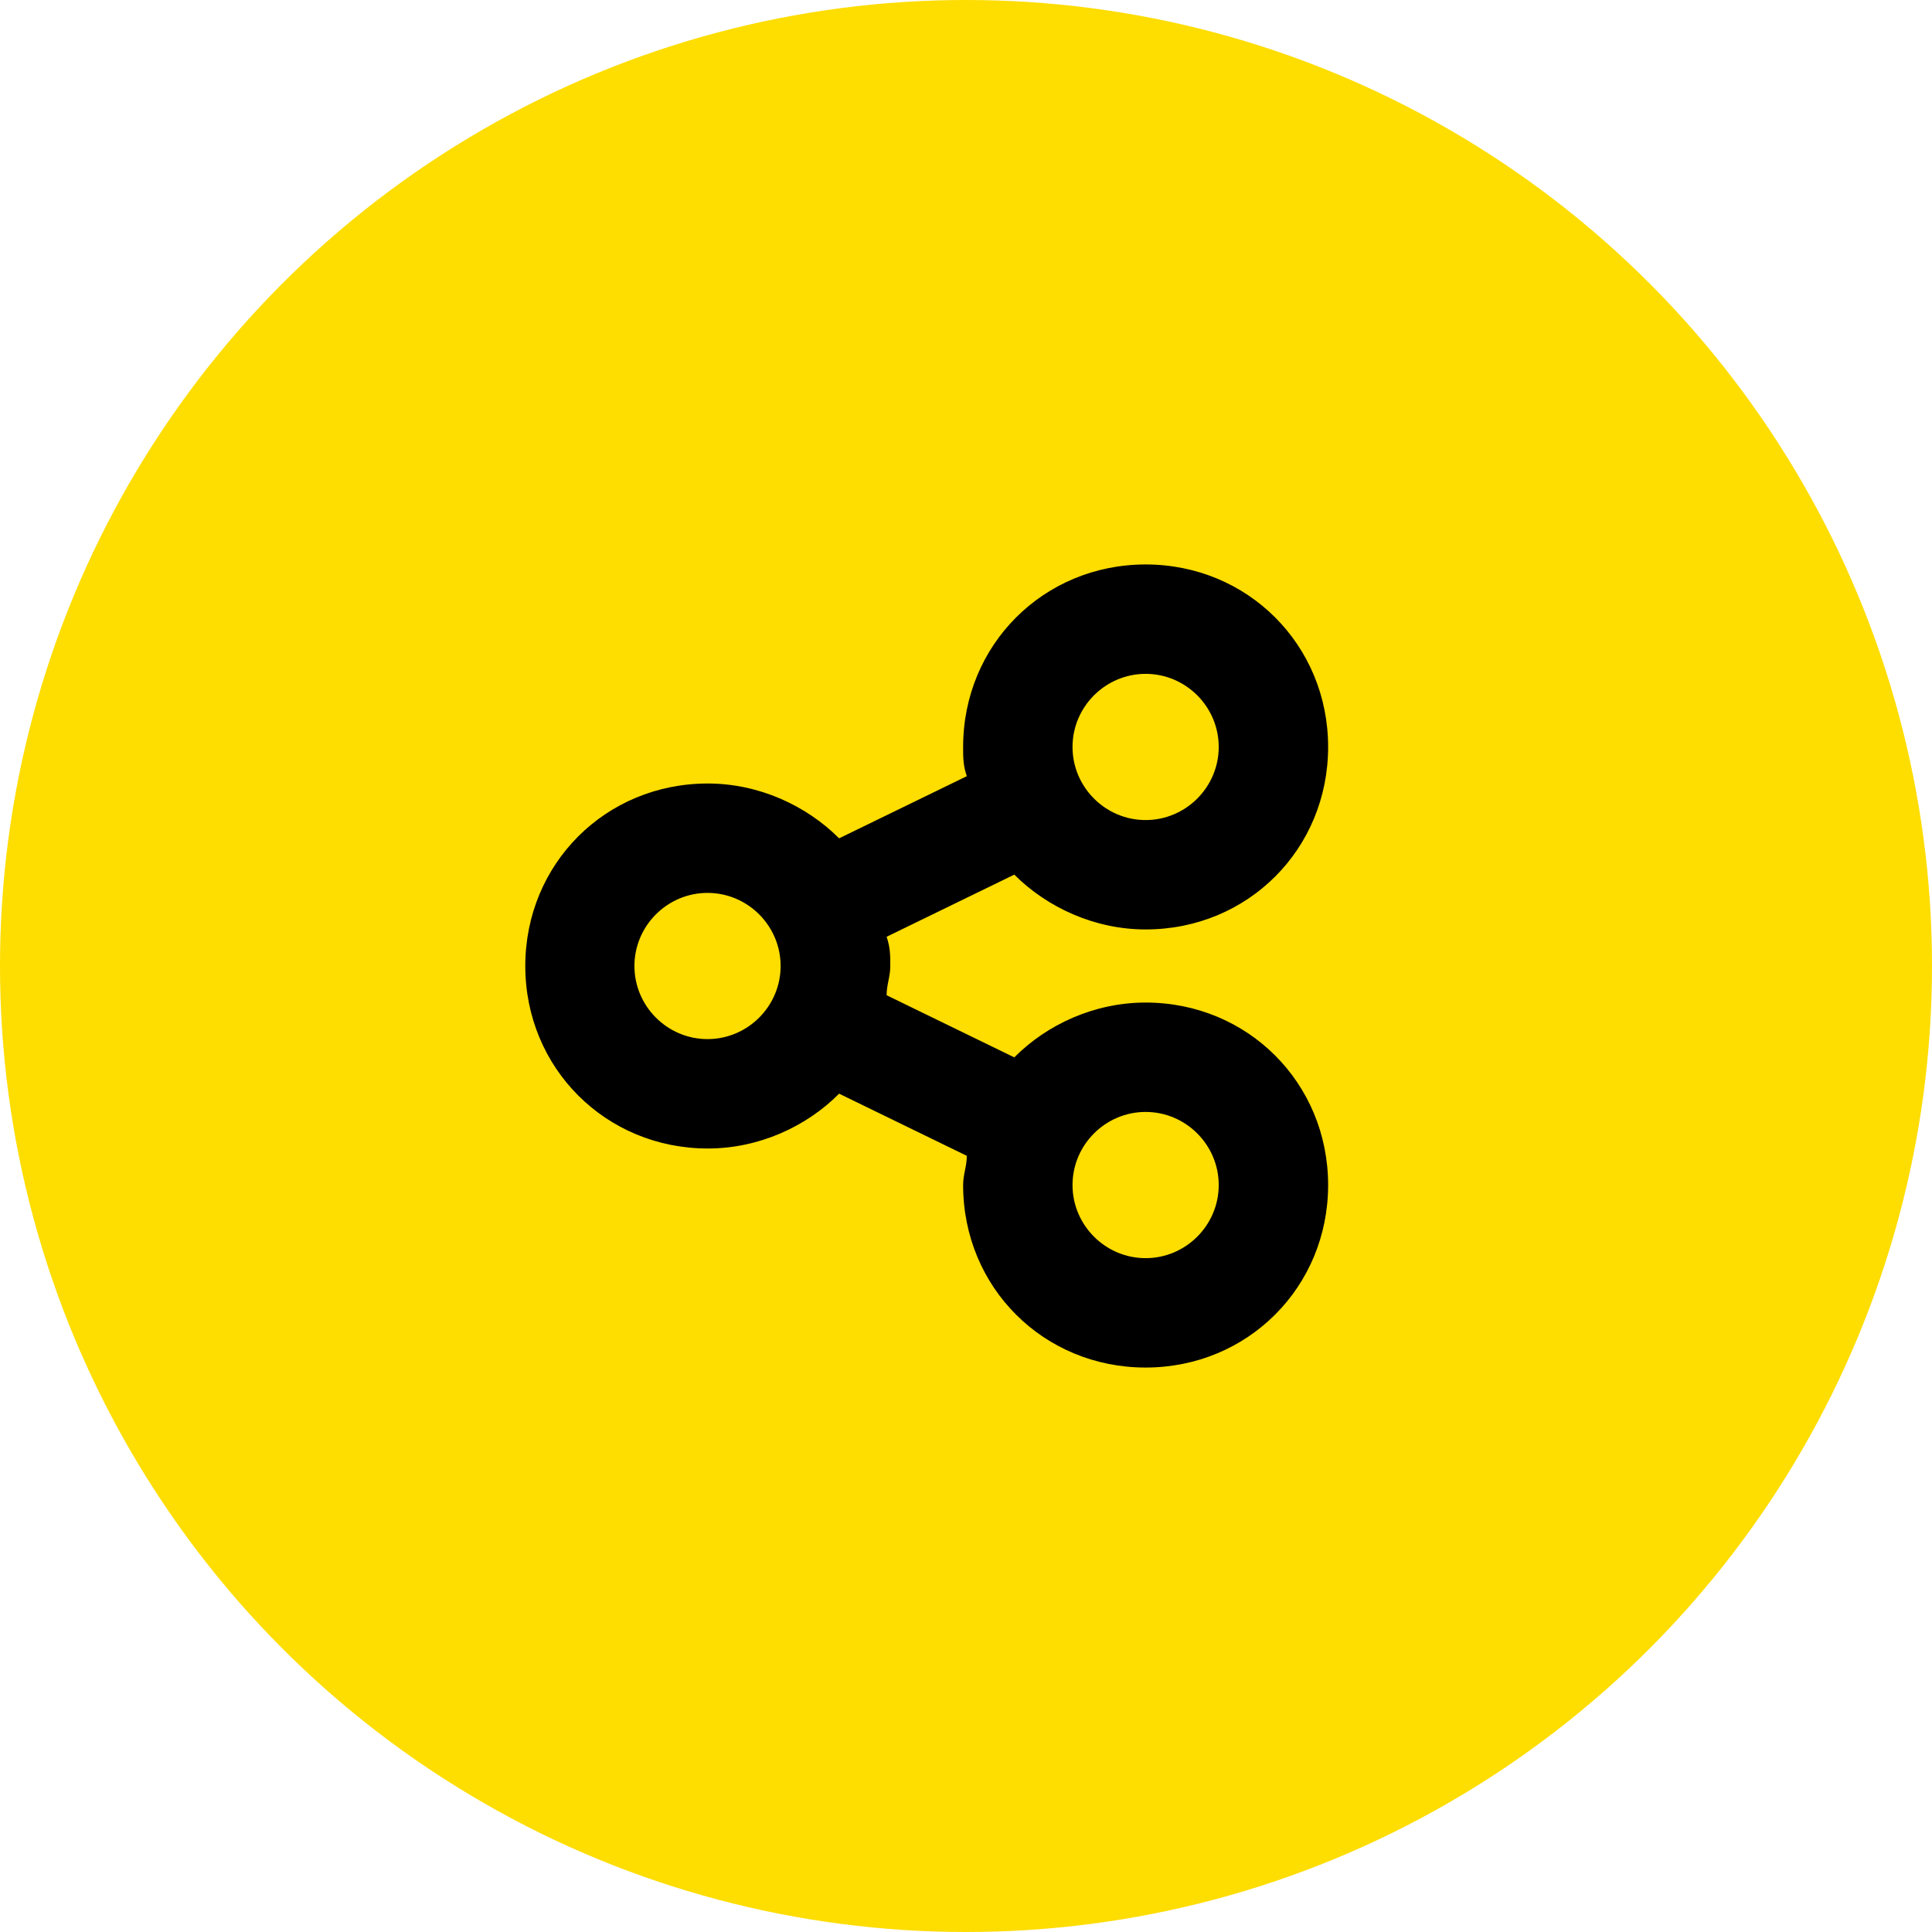 <?xml version="1.0" encoding="UTF-8"?>
<svg id="Layer_2" data-name="Layer 2" xmlns="http://www.w3.org/2000/svg" width="74" height="74" viewBox="0 0 74 74">
  <defs>
    <style>
      .cls-1 {
        fill: #fedd00;
      }
    </style>
  </defs>
  <g id="bg">
    <g>
      <circle class="cls-1" cx="37" cy="37" r="37"/>
      <path d="M43.88,38.4c-1.96,0-3.78.84-5.03,2.1l-4.89-2.38c0-.42.14-.7.14-1.12s0-.7-.14-1.12l4.89-2.38c1.26,1.26,3.08,2.1,5.03,2.1,3.92,0,6.99-3.08,6.99-6.99s-3.08-6.99-6.99-6.99-6.99,3.08-6.99,6.99c0,.42,0,.7.14,1.12l-4.89,2.38c-1.26-1.26-3.08-2.1-5.03-2.1-3.92,0-6.99,3.08-6.99,6.99s3.08,6.99,6.99,6.99c1.96,0,3.78-.84,5.03-2.1l4.89,2.38c0,.42-.14.7-.14,1.12,0,3.92,3.08,6.99,6.99,6.99s6.99-3.08,6.99-6.99-3.08-6.99-6.99-6.99ZM43.88,25.81c1.54,0,2.8,1.26,2.8,2.8s-1.26,2.8-2.8,2.8-2.8-1.26-2.8-2.8,1.26-2.8,2.8-2.8ZM27.1,39.8c-1.54,0-2.8-1.26-2.8-2.8s1.26-2.8,2.8-2.8,2.8,1.26,2.8,2.8-1.26,2.8-2.8,2.8ZM43.88,48.19c-1.54,0-2.8-1.26-2.8-2.8s1.26-2.8,2.8-2.8,2.8,1.26,2.8,2.8-1.26,2.8-2.8,2.8Z"/>
    </g>
  </g>
</svg>